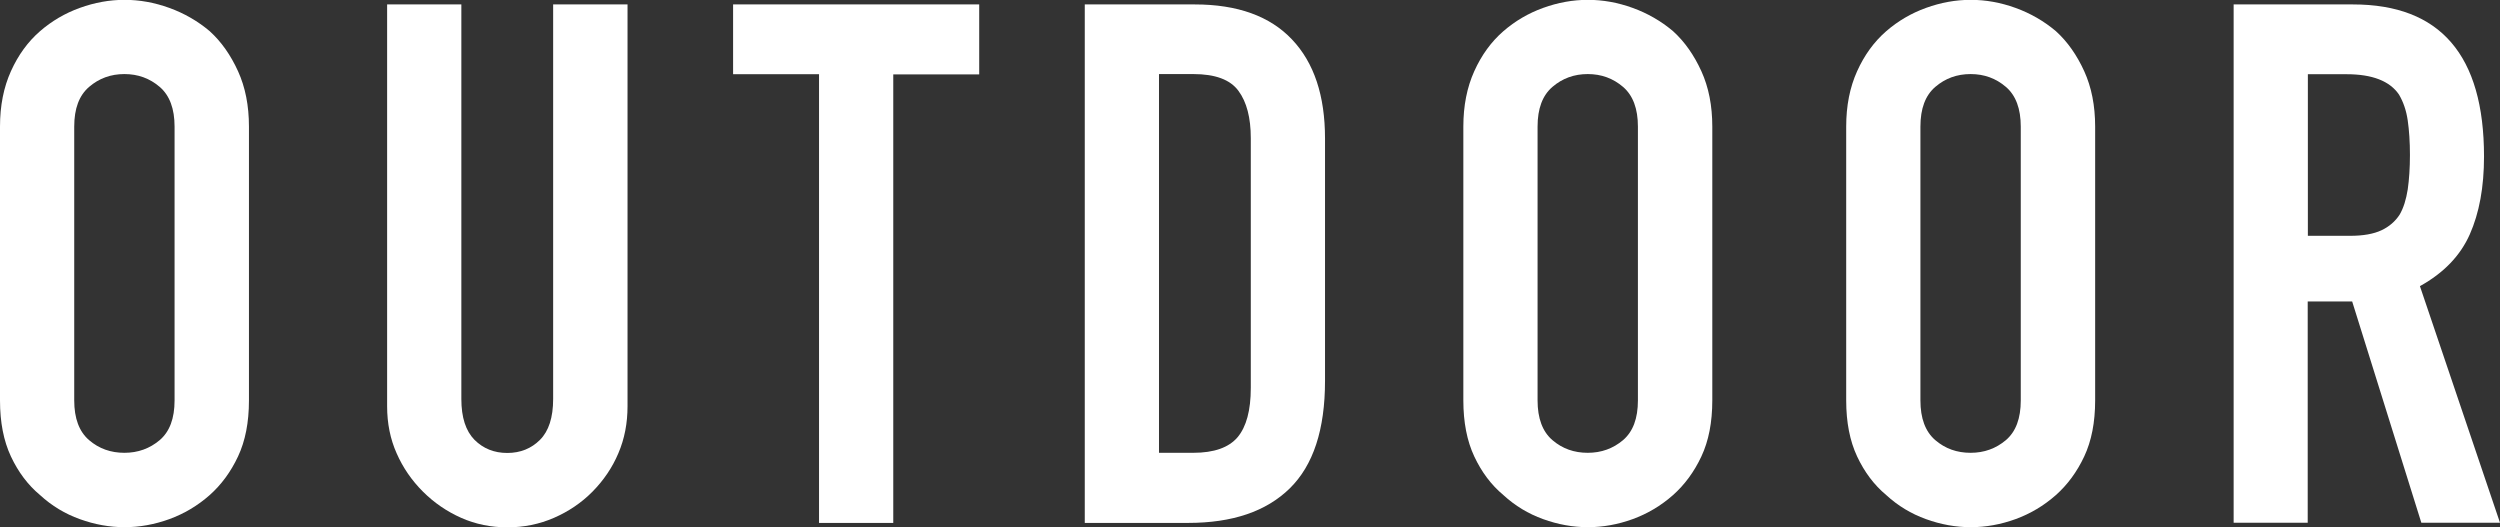 <?xml version="1.0" encoding="UTF-8"?>
<svg id="_レイヤー_2" data-name="レイヤー 2" xmlns="http://www.w3.org/2000/svg" viewBox="0 0 157.96 33.3">
  <rect x="0" y="0" width="157.96" height="33.3" fill="#333333" stroke="none"/>
  <defs>
    <style>
      .cls-1 {
        fill: #fff;
      }
    </style>
  </defs>
  <g id="_レイヤー_1-2" data-name="レイヤー 1">
    <g>
      <path class="cls-1" d="m0,8c0-1.32.23-2.48.69-3.5s1.07-1.86,1.84-2.53c.74-.64,1.57-1.13,2.51-1.47.94-.34,1.88-.51,2.83-.51s1.89.17,2.83.51c.94.34,1.79.83,2.55,1.47.74.67,1.33,1.52,1.79,2.53s.69,2.18.69,3.5v17.3c0,1.38-.23,2.56-.69,3.54-.46.98-1.06,1.79-1.79,2.44-.77.68-1.62,1.18-2.55,1.52-.94.34-1.88.51-2.83.51s-1.89-.17-2.83-.51c-.94-.34-1.77-.84-2.51-1.52-.77-.64-1.38-1.46-1.84-2.44-.46-.98-.69-2.16-.69-3.54V8Zm4.69,17.3c0,1.13.31,1.97.94,2.51.63.54,1.37.8,2.23.8s1.6-.27,2.23-.8c.63-.54.94-1.37.94-2.51V8c0-1.13-.31-1.97-.94-2.51-.63-.54-1.37-.81-2.23-.81s-1.6.27-2.23.81c-.63.54-.94,1.37-.94,2.51v17.3Z"/>
      <path class="cls-1" d="m39.65.28v25.39c0,1.07-.19,2.06-.58,2.97-.38.9-.93,1.71-1.63,2.42s-1.52,1.26-2.44,1.66c-.92.4-1.9.6-2.94.6s-2.02-.2-2.92-.6c-.9-.4-1.71-.95-2.42-1.66-.71-.71-1.26-1.51-1.66-2.42-.4-.9-.6-1.89-.6-2.97V.28h4.69v24.93c0,1.17.28,2.02.83,2.58.55.55,1.24.83,2.07.83s1.52-.28,2.07-.83c.55-.55.83-1.41.83-2.58V.28h4.69Z"/>
      <path class="cls-1" d="m51.75,33.03V4.69h-5.43V.28h15.55v4.42h-5.43v28.34h-4.69Z"/>
      <path class="cls-1" d="m68.54,33.03V.28h6.95c2.7,0,4.75.74,6.14,2.21,1.4,1.47,2.09,3.56,2.09,6.26v15.32c0,3.07-.74,5.33-2.23,6.79-1.49,1.46-3.63,2.18-6.42,2.18h-6.53Zm4.69-28.34v23.92h2.16c1.32,0,2.25-.33,2.81-.99.55-.66.83-1.69.83-3.11v-15.78c0-1.29-.26-2.29-.78-2.99-.52-.71-1.47-1.06-2.85-1.06h-2.16Z"/>
      <path class="cls-1" d="m92.46,8c0-1.32.23-2.48.69-3.5s1.07-1.86,1.84-2.53c.74-.64,1.57-1.13,2.51-1.47.94-.34,1.88-.51,2.83-.51s1.89.17,2.83.51c.94.34,1.79.83,2.55,1.47.74.67,1.33,1.52,1.79,2.53s.69,2.18.69,3.5v17.3c0,1.38-.23,2.56-.69,3.54-.46.98-1.06,1.79-1.79,2.44-.77.68-1.62,1.18-2.55,1.52-.94.34-1.88.51-2.83.51s-1.89-.17-2.83-.51c-.94-.34-1.77-.84-2.51-1.52-.77-.64-1.38-1.46-1.84-2.44-.46-.98-.69-2.16-.69-3.54V8Zm4.69,17.3c0,1.13.31,1.97.94,2.51.63.54,1.37.8,2.23.8s1.6-.27,2.23-.8c.63-.54.94-1.37.94-2.51V8c0-1.13-.31-1.97-.94-2.51-.63-.54-1.37-.81-2.23-.81s-1.6.27-2.23.81c-.63.54-.94,1.37-.94,2.51v17.3Z"/>
      <path class="cls-1" d="m116.65,8c0-1.32.23-2.48.69-3.5s1.07-1.86,1.84-2.53c.74-.64,1.57-1.13,2.51-1.47.94-.34,1.88-.51,2.83-.51s1.89.17,2.83.51c.94.34,1.79.83,2.55,1.47.74.67,1.33,1.52,1.79,2.53s.69,2.18.69,3.5v17.3c0,1.38-.23,2.56-.69,3.54-.46.98-1.06,1.79-1.79,2.44-.77.68-1.62,1.18-2.55,1.52-.94.34-1.88.51-2.83.51s-1.89-.17-2.83-.51c-.94-.34-1.77-.84-2.51-1.52-.77-.64-1.38-1.46-1.84-2.44-.46-.98-.69-2.16-.69-3.54V8Zm4.69,17.3c0,1.13.31,1.97.94,2.51.63.54,1.37.8,2.23.8s1.6-.27,2.23-.8c.63-.54.94-1.37.94-2.51V8c0-1.13-.31-1.97-.94-2.51-.63-.54-1.37-.81-2.23-.81s-1.6.27-2.23.81c-.63.54-.94,1.37-.94,2.51v17.3Z"/>
      <path class="cls-1" d="m141.13,33.03V.28h7.54c5.52,0,8.28,3.21,8.28,9.61,0,1.93-.3,3.57-.9,4.92-.6,1.35-1.65,2.44-3.15,3.27l5.06,14.95h-4.97l-4.37-13.98h-2.81v13.98h-4.69Zm4.69-28.34v10.21h2.67c.83,0,1.49-.12,1.98-.35.49-.23.87-.56,1.15-.99.25-.43.41-.96.51-1.59.09-.63.14-1.36.14-2.18s-.05-1.56-.14-2.18c-.09-.63-.28-1.17-.55-1.63-.58-.86-1.69-1.29-3.31-1.29h-2.44Z"/>
    </g>
  </g>
</svg>